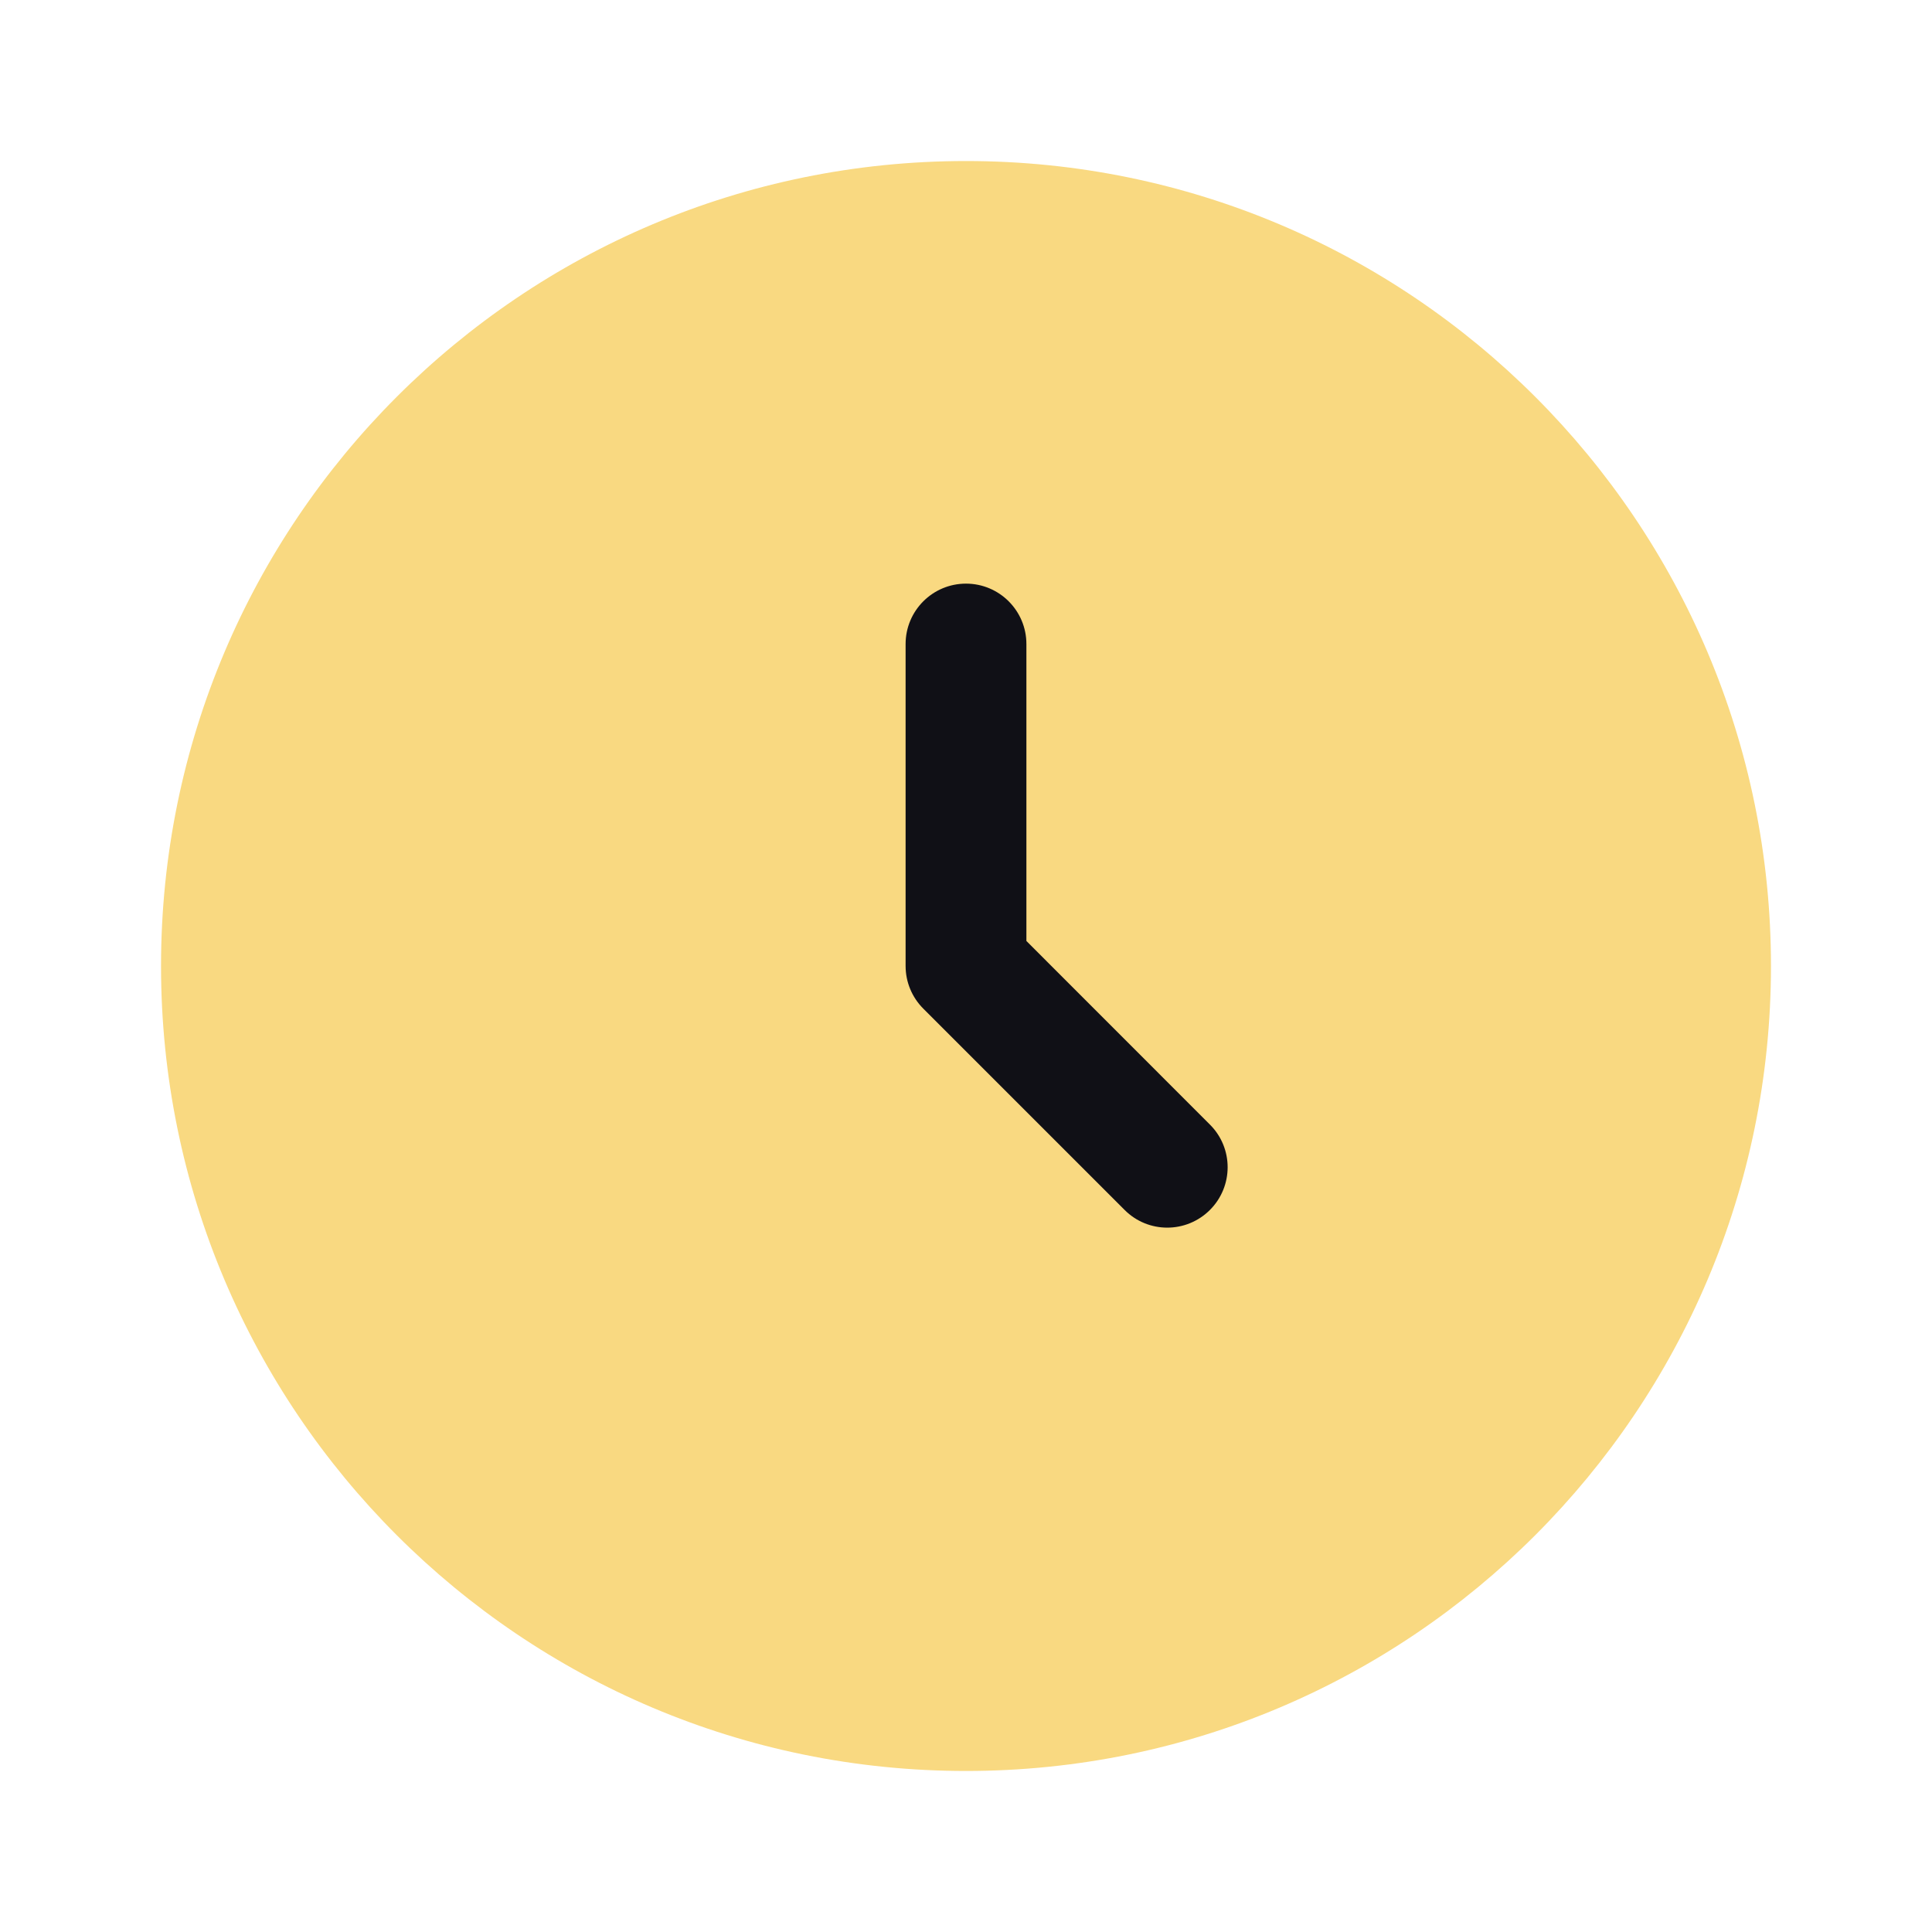 <?xml version="1.0" encoding="UTF-8"?> <svg xmlns="http://www.w3.org/2000/svg" width="23" height="23" viewBox="0 0 23 23" fill="none"><path d="M21.083 11.5C21.083 16.793 16.793 21.083 11.5 21.083C6.207 21.083 1.917 16.793 1.917 11.5C1.917 6.207 6.207 1.917 11.5 1.917C16.793 1.917 21.083 6.207 21.083 11.5Z" fill="#F9D981"></path><path fill-rule="evenodd" clip-rule="evenodd" d="M11.5 6.948C11.897 6.948 12.219 7.27 12.219 7.667V11.202L14.404 13.388C14.685 13.668 14.685 14.123 14.404 14.404C14.123 14.685 13.668 14.685 13.388 14.404L10.992 12.008C10.857 11.873 10.781 11.691 10.781 11.5V7.667C10.781 7.27 11.103 6.948 11.5 6.948Z" fill="#101016"></path></svg> 